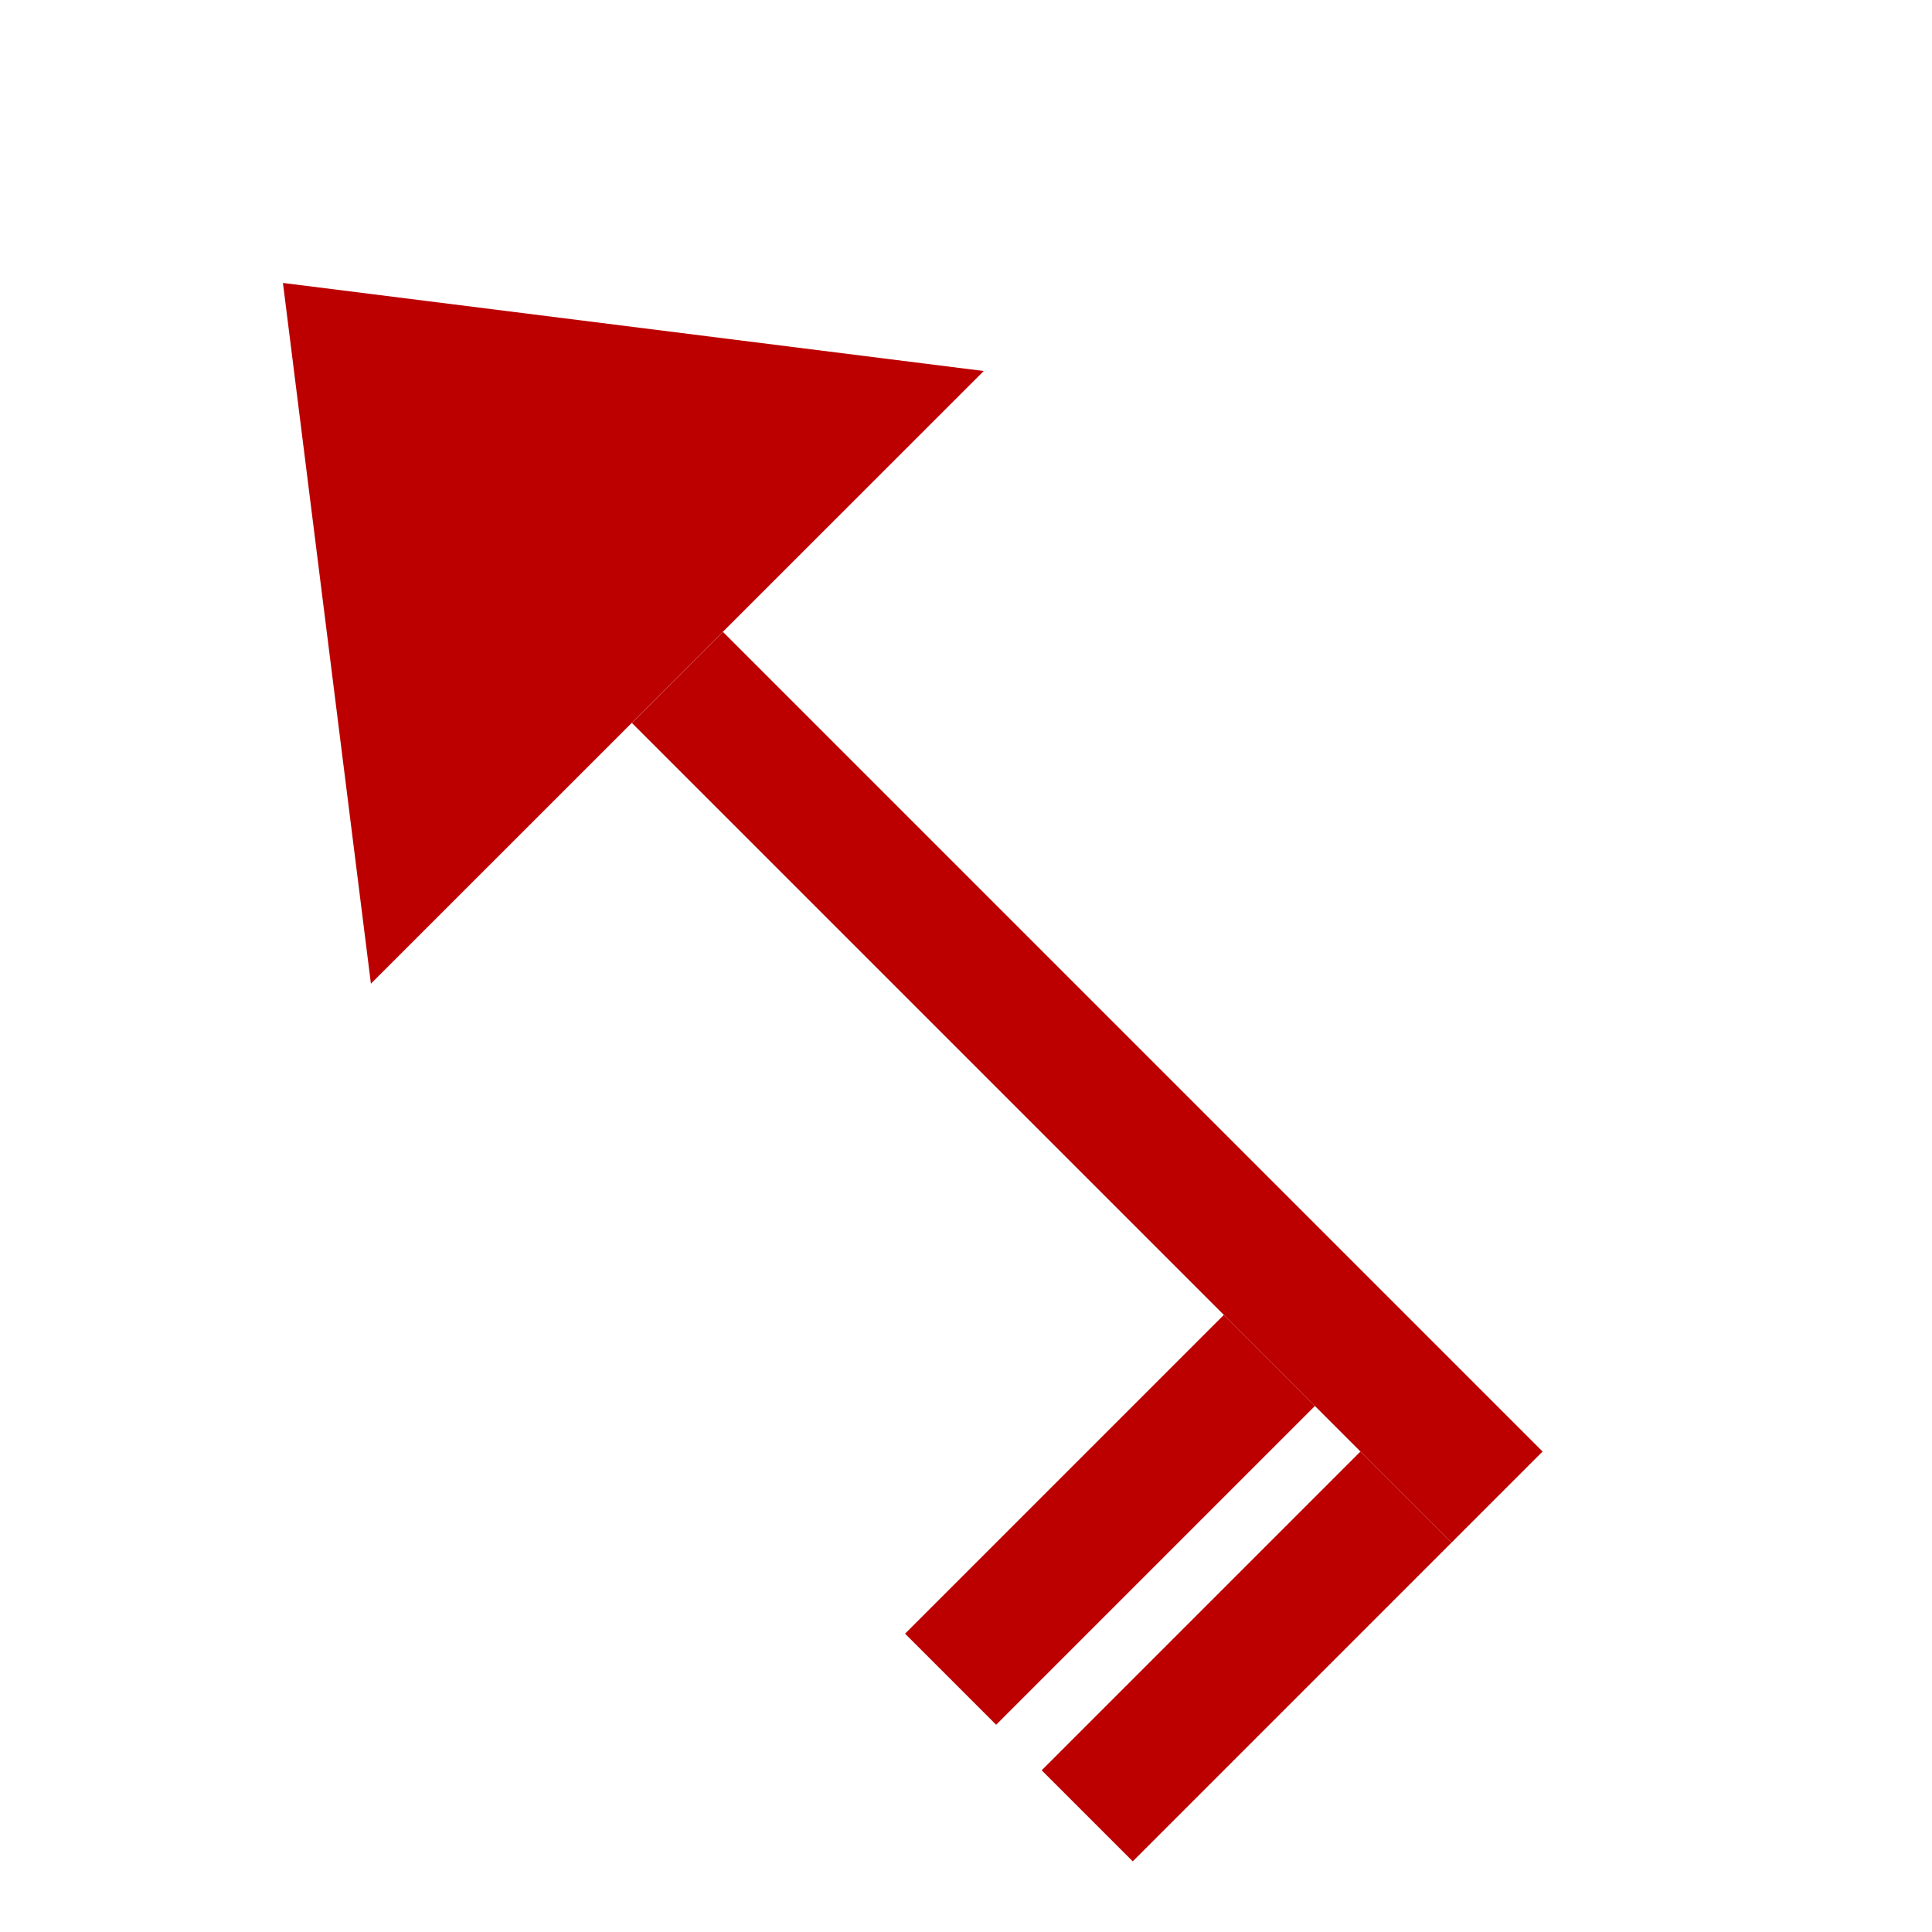 <?xml version="1.0" encoding="utf-8"?><!DOCTYPE svg PUBLIC "-//W3C//DTD SVG 1.1//EN" "http://www.w3.org/Graphics/SVG/1.1/DTD/svg11.dtd">
<svg version="1.1" xmlns="http://www.w3.org/2000/svg" xmlns:xlink="http://www.w3.org/1999/xlink" x="0px" y="0px"
     width="30px"
     height="30px" viewBox="0 0 30 30" enable-background="new 0 0 30 30" xml:space="preserve">

			            <g transform="rotate(135 15 15)">

                <polygon points="21.728,21.34 15,30 8.272,21.338" style="fill: #BC0000"/>
                <rect x="14" y="3.338" width="2" style="fill: #BC0000" height="18"/>
				<rect x="16" y="3.338"  style="fill: #BC0000;" width="7" height="2"/><rect x="16" y="6.338"  style="fill: #BC0000;" width="7" height="2"/>            </g>
			
</svg>
